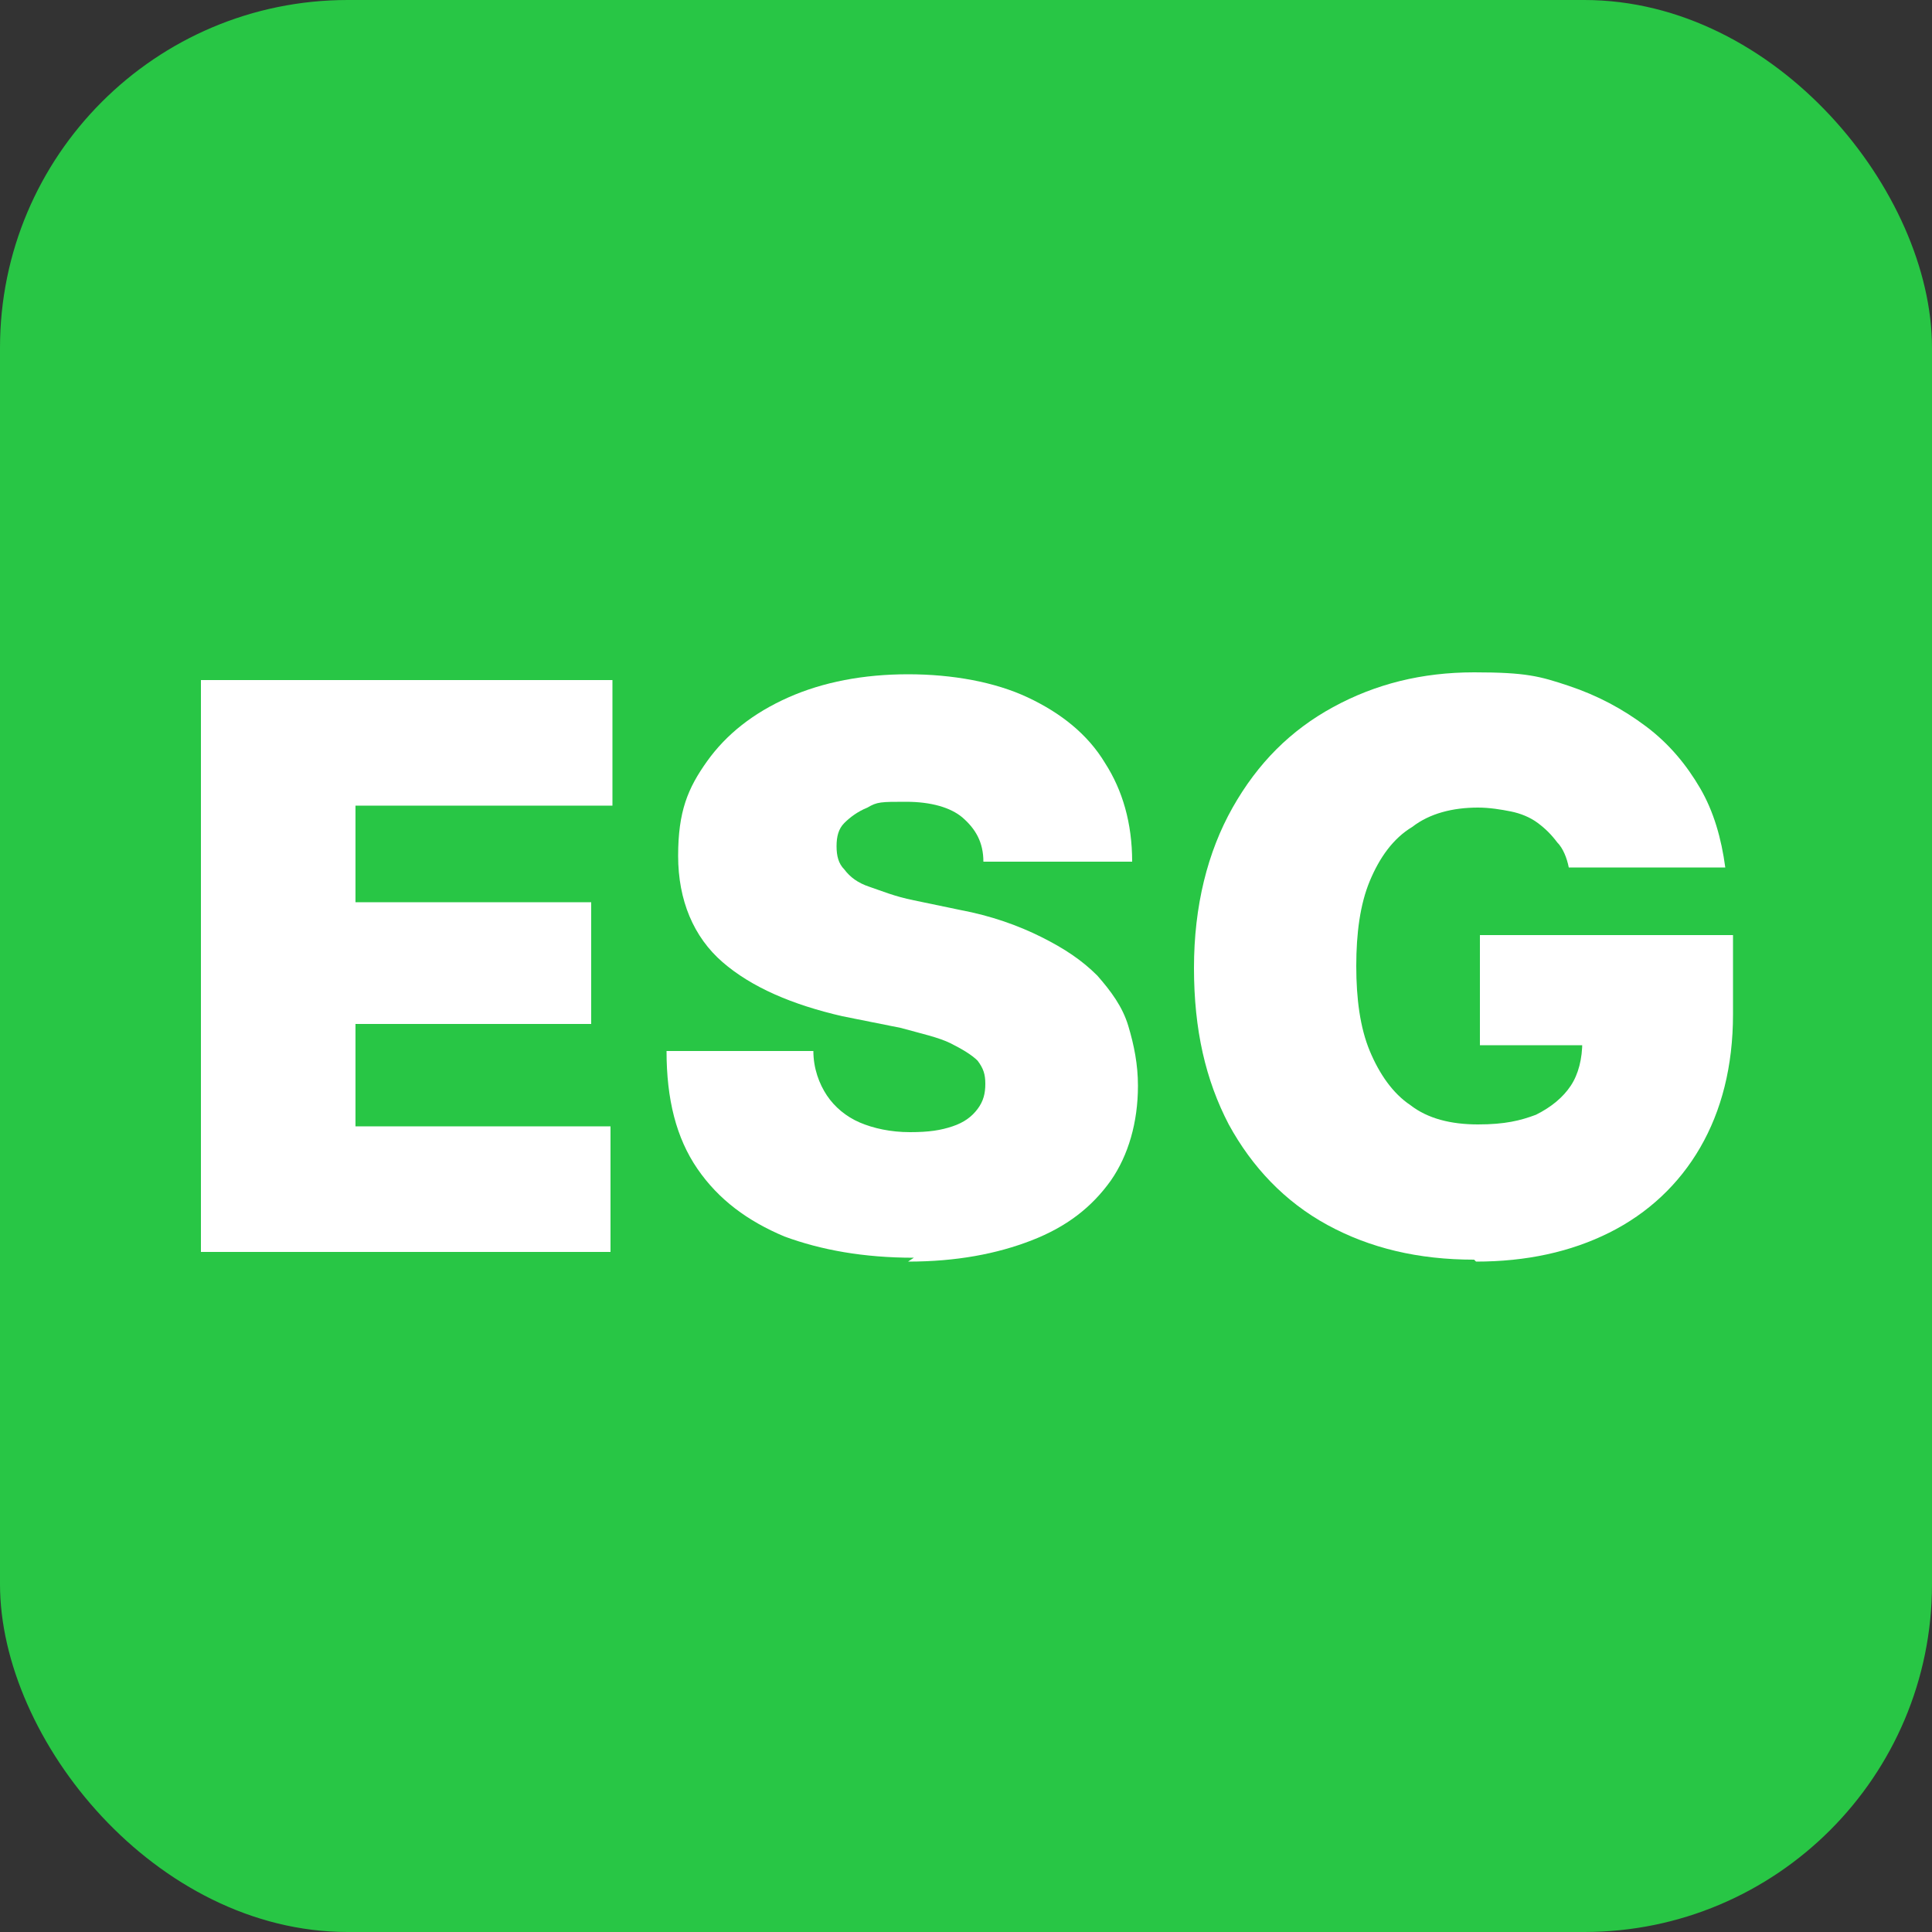 <?xml version="1.0" encoding="UTF-8"?>
<svg id="svg993" xmlns="http://www.w3.org/2000/svg" version="1.1" xmlns:svg="http://www.w3.org/2000/svg" viewBox="0 0 100 100">
  <rect x="0" y="0" width="100" height="100" fill="#333333" stroke="none"/>
  <!-- Generator: Adobe Illustrator 29.7.1, SVG Export Plug-In . SVG Version: 2.1.1 Build 8)  -->
  <defs>
    <style>
      .st0 {
        fill: #fff;
      }

      .st1 {
        fill: #28c645;
      }
    </style>
  </defs>
  <rect class="st1" width="100" height="100" rx="18" ry="18"/>
  <g>
    <path class="st0" d="M10.4,64.8v-29.6h21.3v6.5h-13.3v5h12.2v6.3h-12.2v5.3h13.2v6.5H10.4Z"/>
    <path class="st0" d="M47.3,65.1c-2.6,0-4.8-.4-6.7-1.1-1.9-.8-3.4-1.9-4.5-3.5-1.1-1.6-1.6-3.6-1.6-6.1h7.6c0,.9.3,1.7.7,2.3.4.6,1,1.1,1.7,1.4.7.3,1.6.5,2.6.5s1.6-.1,2.2-.3c.6-.2,1-.5,1.3-.9.3-.4.4-.8.4-1.3s-.1-.8-.4-1.2c-.3-.3-.8-.6-1.4-.9-.6-.3-1.5-.5-2.6-.8l-3-.6c-2.6-.6-4.7-1.5-6.2-2.8-1.5-1.3-2.3-3.2-2.3-5.5s.5-3.5,1.5-4.9c1-1.4,2.4-2.5,4.2-3.3,1.8-.8,3.9-1.2,6.2-1.2s4.5.4,6.2,1.2c1.7.8,3.1,1.9,4,3.4.9,1.4,1.4,3.1,1.4,5.1h-7.7c0-1-.4-1.7-1.1-2.3-.6-.5-1.6-.8-2.9-.8s-1.5,0-2,.3c-.5.2-.9.5-1.2.8-.3.3-.4.7-.4,1.2s.1.9.4,1.2c.3.4.7.7,1.3.9s1.3.5,2.3.7l2.4.5c1.6.3,3,.8,4.2,1.4,1.2.6,2.1,1.2,2.9,2,.7.8,1.3,1.6,1.6,2.6s.5,2,.5,3.1c0,1.9-.5,3.6-1.4,4.9-1,1.4-2.3,2.4-4.1,3.1s-3.9,1.1-6.4,1.1Z"/>
    <path class="st0" d="M76.3,65.2c-2.9,0-5.4-.6-7.6-1.8-2.2-1.2-3.9-3-5.1-5.2-1.2-2.3-1.8-4.9-1.8-8.1s.7-6,2-8.3c1.3-2.3,3-4,5.2-5.2,2.2-1.2,4.6-1.8,7.3-1.8s3.4.2,4.9.7c1.5.5,2.8,1.2,4,2.1s2.1,2,2.8,3.2c.7,1.2,1.1,2.6,1.3,4.1h-8.1c-.1-.5-.3-1-.6-1.3-.3-.4-.6-.7-1-1-.4-.3-.9-.5-1.4-.6-.5-.1-1.1-.2-1.7-.2-1.3,0-2.5.3-3.4,1-1,.6-1.7,1.6-2.2,2.8-.5,1.2-.7,2.7-.7,4.4s.2,3.2.7,4.4c.5,1.2,1.2,2.2,2.1,2.8.9.7,2.1,1,3.5,1s2.2-.2,3-.5c.8-.4,1.4-.9,1.8-1.5s.6-1.4.6-2.3l1.4.2h-6.7v-5.7h13.1v4.1c0,2.7-.6,5-1.7,6.9-1.1,1.9-2.7,3.4-4.7,4.4-2,1-4.3,1.5-6.9,1.5Z"/>
  </g>
</svg>